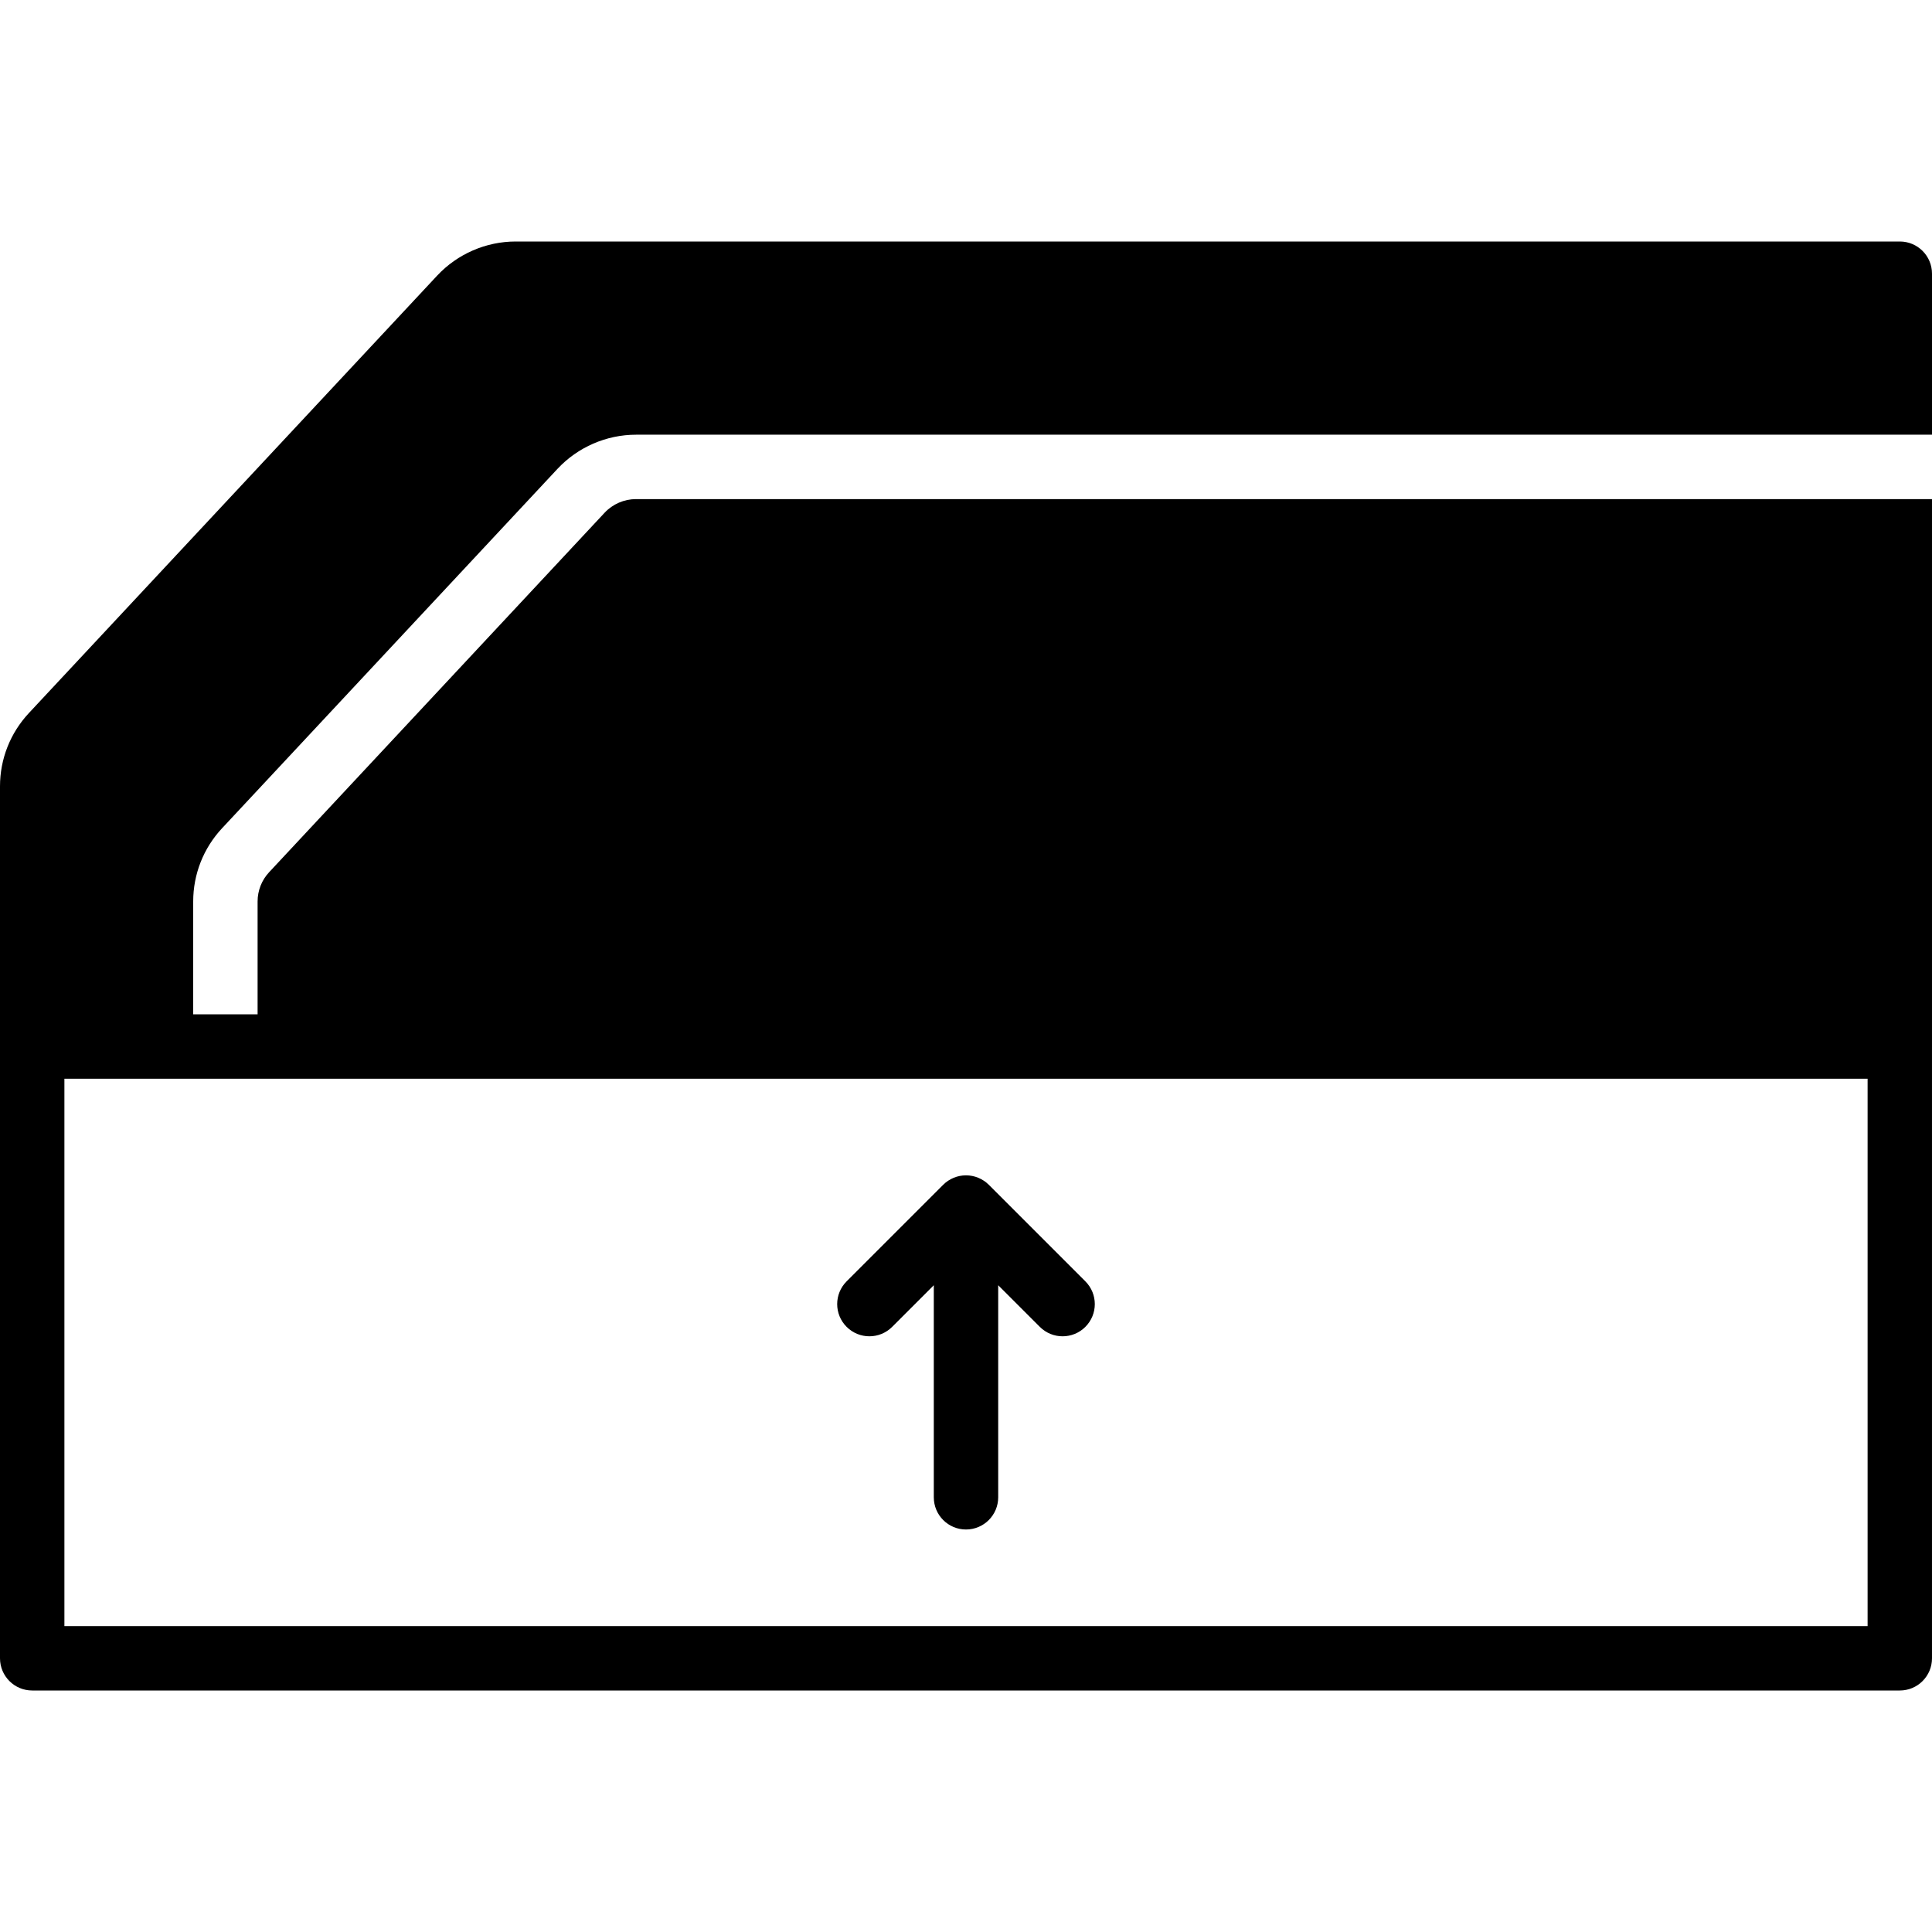 <?xml version="1.0" encoding="iso-8859-1"?>
<!-- Uploaded to: SVG Repo, www.svgrepo.com, Generator: SVG Repo Mixer Tools -->
<svg fill="#000000" height="800px" width="800px" version="1.1" id="Layer_1" xmlns="http://www.w3.org/2000/svg" xmlns:xlink="http://www.w3.org/1999/xlink" 
	 viewBox="0 0 512 512" xml:space="preserve">
<g>
	<g>
		<g>
			<path d="M58.846,219.494l88.909-95.258c5.367-5.743,12.954-9.037,20.804-9.037H512V72.533c0-4.719-3.814-8.533-8.533-8.533
				H136.661c-7.859,0-15.437,3.294-20.804,9.037L7.646,188.979C2.714,194.27,0,201.156,0,208.384v68.949v162.133
				C0,444.186,3.823,448,8.533,448h494.933c4.719,0,8.533-3.814,8.533-8.533V277.333V132.267H168.559
				c-3.149,0-6.187,1.314-8.337,3.618L71.33,231.134c-1.98,2.116-3.063,4.873-3.063,7.765V268.8H51.2v-29.901
				C51.2,231.671,53.914,224.785,58.846,219.494z M59.733,285.867h435.2v145.067H17.067V285.867H59.733z"/>
			<path d="M230.4,354.133c2.185,0,4.369-0.836,6.033-2.5l11.034-11.034V396.8c0,4.719,3.823,8.533,8.533,8.533
				s8.533-3.814,8.533-8.533V340.6l11.034,11.034c1.664,1.664,3.849,2.5,6.033,2.5c2.185,0,4.369-0.836,6.033-2.5
				c3.337-3.336,3.337-8.73,0-12.066l-25.591-25.591c-0.794-0.794-1.732-1.417-2.782-1.852c-2.082-0.862-4.437-0.862-6.519,0
				c-1.05,0.435-1.988,1.058-2.782,1.852l-25.591,25.591c-3.337,3.336-3.337,8.73,0,12.066
				C226.031,353.297,228.215,354.133,230.4,354.133z"/>
		</g>
	</g>
</g>
</svg>